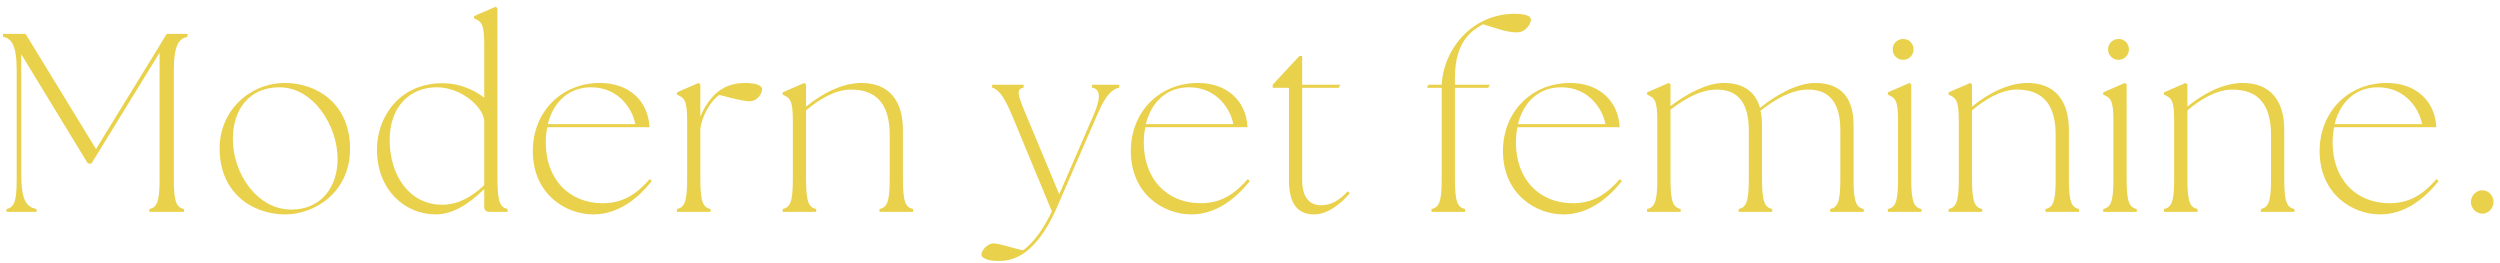 <svg width="295" height="31" viewBox="0 0 295 31" fill="none" xmlns="http://www.w3.org/2000/svg">
<path d="M0.77 25V24.67C1.61 24.46 1.97 23.95 1.97 21.19V8.35C1.97 5.23 1.34 4.57 0.35 4.33V4H3.02L11.33 17.59L18.83 5.38L18.86 5.32L19.67 4H22.13V4.33C21.14 4.57 20.51 5.23 20.51 8.35V21.19C20.51 23.95 20.87 24.46 21.71 24.67V25H17.63V24.67C18.47 24.46 18.83 23.95 18.83 21.19V6.22L10.79 19.3H10.37L2.51 6.4V20.65C2.51 23.77 3.2 24.43 4.31 24.67V25H0.77ZM33.625 25.3C29.905 25.3 25.915 22.87 25.915 17.53C25.915 13 29.515 9.79 33.625 9.79C37.345 9.79 41.305 12.19 41.305 17.56C41.305 22.69 37.165 25.3 33.625 25.3ZM34.375 24.73C37.855 24.73 39.835 22.12 39.835 18.76C39.835 14.83 36.985 10.3 32.965 10.3C29.425 10.3 27.475 12.91 27.475 16.39C27.475 20.5 30.355 24.73 34.375 24.73ZM51.411 25.3C47.781 25.3 44.481 22.42 44.481 17.65C44.481 13.9 47.031 9.88 52.101 9.82C54.261 9.79 56.031 10.66 57.141 11.53V5.29C57.141 2.83 56.841 2.56 55.941 2.17V1.9L58.491 0.79L58.701 0.97V21.19C58.701 23.95 59.061 24.46 59.901 24.67V25H57.741C57.351 25 57.141 24.79 57.141 24.4V22.3C55.221 24.19 53.331 25.3 51.411 25.3ZM45.981 16.54C45.981 20.77 48.381 24.16 52.161 24.16C53.991 24.16 55.611 23.29 57.141 21.85V14.17C56.841 12.37 54.261 10.3 51.531 10.3C48.471 10.3 45.981 12.46 45.981 16.54ZM70.011 25.3C66.711 25.3 62.871 22.87 62.871 17.83C62.871 13.18 66.261 9.79 70.791 9.79C74.241 9.79 76.491 11.92 76.641 15.01H64.581C64.461 15.58 64.401 16.18 64.401 16.81C64.401 21.16 67.161 23.98 71.121 23.98C73.551 23.98 75.141 22.87 76.671 21.13L76.911 21.37C75.231 23.47 72.921 25.3 70.011 25.3ZM64.641 14.65H74.961C74.721 13.15 73.191 10.3 69.741 10.3C67.161 10.3 65.301 11.98 64.641 14.65ZM79.882 25V24.67C80.722 24.46 81.082 23.95 81.082 21.19V14.29C81.082 11.83 80.782 11.56 79.882 11.17V10.9L82.432 9.79L82.642 9.97V13.78C83.122 12.52 83.992 11.38 84.772 10.78C85.522 10.21 86.512 9.79 87.922 9.79C89.332 9.79 89.932 10.15 89.932 10.51C89.932 11.14 89.272 11.95 88.462 11.95C87.742 11.95 86.482 11.62 84.892 11.2C83.872 11.83 82.762 13.84 82.642 15.22V21.19C82.642 23.95 83.002 24.46 83.842 24.67V25H79.882ZM92.354 25V24.67C93.194 24.46 93.554 23.95 93.554 21.19V14.29C93.554 11.83 93.254 11.56 92.354 11.17V10.9L94.904 9.79L95.114 9.97V12.58C96.944 11.08 99.344 9.79 101.654 9.79C104.804 9.79 106.544 11.77 106.544 15.31V21.19C106.544 23.95 106.904 24.46 107.744 24.67V25H103.784V24.67C104.624 24.46 104.984 23.95 104.984 21.19V15.94C104.984 12.37 103.514 10.57 100.394 10.57C98.504 10.57 96.554 11.8 95.114 13.03V21.19C95.114 23.95 95.474 24.46 96.314 24.67V25H92.354ZM117.67 30.79C116.59 30.79 115.81 30.43 115.81 30.07C115.81 29.53 116.5 28.72 117.25 28.72C117.97 28.72 119.56 29.32 120.73 29.53C122.11 28.54 123.28 26.71 124.12 24.94L119.38 13.51C118.3 10.96 117.67 10.54 117.07 10.33V10H120.79V10.33C119.95 10.54 119.98 10.96 121.06 13.51L124.99 22.93L129.07 13.51C129.88 11.62 129.91 10.54 128.86 10.33V10H132.07V10.33C131.32 10.54 130.57 10.96 129.49 13.51L124.75 24.4C121.9 30.97 118.72 30.79 117.67 30.79ZM140.576 25.3C137.276 25.3 133.436 22.87 133.436 17.83C133.436 13.18 136.826 9.79 141.356 9.79C144.806 9.79 147.056 11.92 147.206 15.01H135.146C135.026 15.58 134.966 16.18 134.966 16.81C134.966 21.16 137.726 23.98 141.686 23.98C144.116 23.98 145.706 22.87 147.236 21.13L147.476 21.37C145.796 23.47 143.486 25.3 140.576 25.3ZM135.206 14.65H145.526C145.286 13.15 143.756 10.3 140.306 10.3C137.726 10.3 135.866 11.98 135.206 14.65ZM155.066 25.3C153.326 25.3 152.096 24.28 152.096 21.28V10.36H150.176V10L153.326 6.61H153.656V10H158.156L157.976 10.36H153.656V21.22C153.656 23.47 154.646 24.22 155.906 24.22C156.956 24.22 158.036 23.71 159.026 22.57L159.266 22.81C158.336 23.92 156.746 25.3 155.066 25.3ZM168.92 25V24.67C169.76 24.46 170.12 23.95 170.12 21.19V10.51V10.36H168.38L168.56 10H170.12C170.39 5.47 173.96 1.63 178.7 1.63C180.14 1.63 180.65 1.93 180.65 2.32C180.65 2.77 180.08 3.82 179 3.82C177.8 3.82 176.54 3.34 175.01 2.86C173.81 3.55 171.68 4.69 171.68 9.22V10H175.79L175.61 10.36H171.68V21.19C171.68 23.95 172.04 24.46 172.88 24.67V25H168.92ZM184.488 25.3C181.188 25.3 177.348 22.87 177.348 17.83C177.348 13.18 180.738 9.79 185.268 9.79C188.718 9.79 190.968 11.92 191.118 15.01H179.058C178.938 15.58 178.878 16.18 178.878 16.81C178.878 21.16 181.638 23.98 185.598 23.98C188.028 23.98 189.618 22.87 191.148 21.13L191.388 21.37C189.708 23.47 187.398 25.3 184.488 25.3ZM179.118 14.65H189.438C189.198 13.15 187.668 10.3 184.218 10.3C181.638 10.3 179.778 11.98 179.118 14.65ZM194.359 25V24.67C195.199 24.46 195.559 23.95 195.559 21.19V14.29C195.559 11.83 195.259 11.56 194.359 11.17V10.9L196.909 9.79L197.119 9.97V12.52C199.069 11.05 201.409 9.79 203.389 9.79C205.729 9.79 207.139 10.81 207.679 12.73C209.659 11.14 212.119 9.79 214.189 9.79C217.279 9.79 218.719 11.56 218.719 14.8V21.19C218.719 23.95 219.079 24.46 219.919 24.67V25H215.959V24.67C216.799 24.46 217.159 23.95 217.159 21.19V15.34C217.159 12.07 215.809 10.57 213.379 10.57C211.339 10.57 209.419 11.77 207.739 13.06C207.859 13.6 207.919 14.17 207.919 14.8V21.19C207.919 23.95 208.279 24.46 209.119 24.67V25H205.159V24.67C205.999 24.46 206.359 23.95 206.359 21.19V15.34C206.359 12.07 205.009 10.57 202.579 10.57C200.629 10.57 198.739 11.71 197.119 12.94V21.19C197.119 23.95 197.479 24.46 198.319 24.67V25H194.359ZM222.769 25V24.67C223.609 24.46 223.969 23.95 223.969 21.19V14.29C223.969 11.83 223.669 11.56 222.769 11.17V10.9L225.319 9.79L225.529 9.97V21.19C225.529 23.95 225.889 24.46 226.729 24.67V25H222.769ZM224.569 7.06C223.879 7.06 223.339 6.52 223.339 5.83C223.339 5.14 223.879 4.6 224.569 4.6C225.289 4.6 225.799 5.14 225.799 5.83C225.799 6.52 225.259 7.06 224.569 7.06ZM229.938 25V24.67C230.778 24.46 231.138 23.95 231.138 21.19V14.29C231.138 11.83 230.838 11.56 229.938 11.17V10.9L232.488 9.79L232.698 9.97V12.58C234.528 11.08 236.928 9.79 239.238 9.79C242.388 9.79 244.128 11.77 244.128 15.31V21.19C244.128 23.95 244.488 24.46 245.328 24.67V25H241.368V24.67C242.208 24.46 242.568 23.95 242.568 21.19V15.94C242.568 12.37 241.098 10.57 237.978 10.57C236.088 10.57 234.138 11.8 232.698 13.03V21.19C232.698 23.95 233.058 24.46 233.898 24.67V25H229.938ZM248.182 25V24.67C249.022 24.46 249.382 23.95 249.382 21.19V14.29C249.382 11.83 249.082 11.56 248.182 11.17V10.9L250.732 9.79L250.942 9.97V21.19C250.942 23.95 251.302 24.46 252.142 24.67V25H248.182ZM249.982 7.06C249.292 7.06 248.752 6.52 248.752 5.83C248.752 5.14 249.292 4.6 249.982 4.6C250.702 4.6 251.212 5.14 251.212 5.83C251.212 6.52 250.672 7.06 249.982 7.06ZM255.351 25V24.67C256.191 24.46 256.551 23.95 256.551 21.19V14.29C256.551 11.83 256.251 11.56 255.351 11.17V10.9L257.901 9.79L258.111 9.97V12.58C259.941 11.08 262.341 9.79 264.651 9.79C267.801 9.79 269.541 11.77 269.541 15.31V21.19C269.541 23.95 269.901 24.46 270.741 24.67V25H266.781V24.67C267.621 24.46 267.981 23.95 267.981 21.19V15.94C267.981 12.37 266.511 10.57 263.391 10.57C261.501 10.57 259.551 11.8 258.111 13.03V21.19C258.111 23.95 258.471 24.46 259.311 24.67V25H255.351ZM280.855 25.3C277.555 25.3 273.715 22.87 273.715 17.83C273.715 13.18 277.105 9.79 281.635 9.79C285.085 9.79 287.335 11.92 287.485 15.01H275.425C275.305 15.58 275.245 16.18 275.245 16.81C275.245 21.16 278.005 23.98 281.965 23.98C284.395 23.98 285.985 22.87 287.515 21.13L287.755 21.37C286.075 23.47 283.765 25.3 280.855 25.3ZM275.485 14.65H285.805C285.565 13.15 284.035 10.3 280.585 10.3C278.005 10.3 276.145 11.98 275.485 14.65ZM292.916 25.21C292.196 25.21 291.566 24.58 291.566 23.83C291.566 23.08 292.196 22.45 292.916 22.45C293.636 22.45 294.236 23.08 294.236 23.83C294.236 24.58 293.636 25.21 292.916 25.21Z" fill="#E9D14B"/>
</svg>
